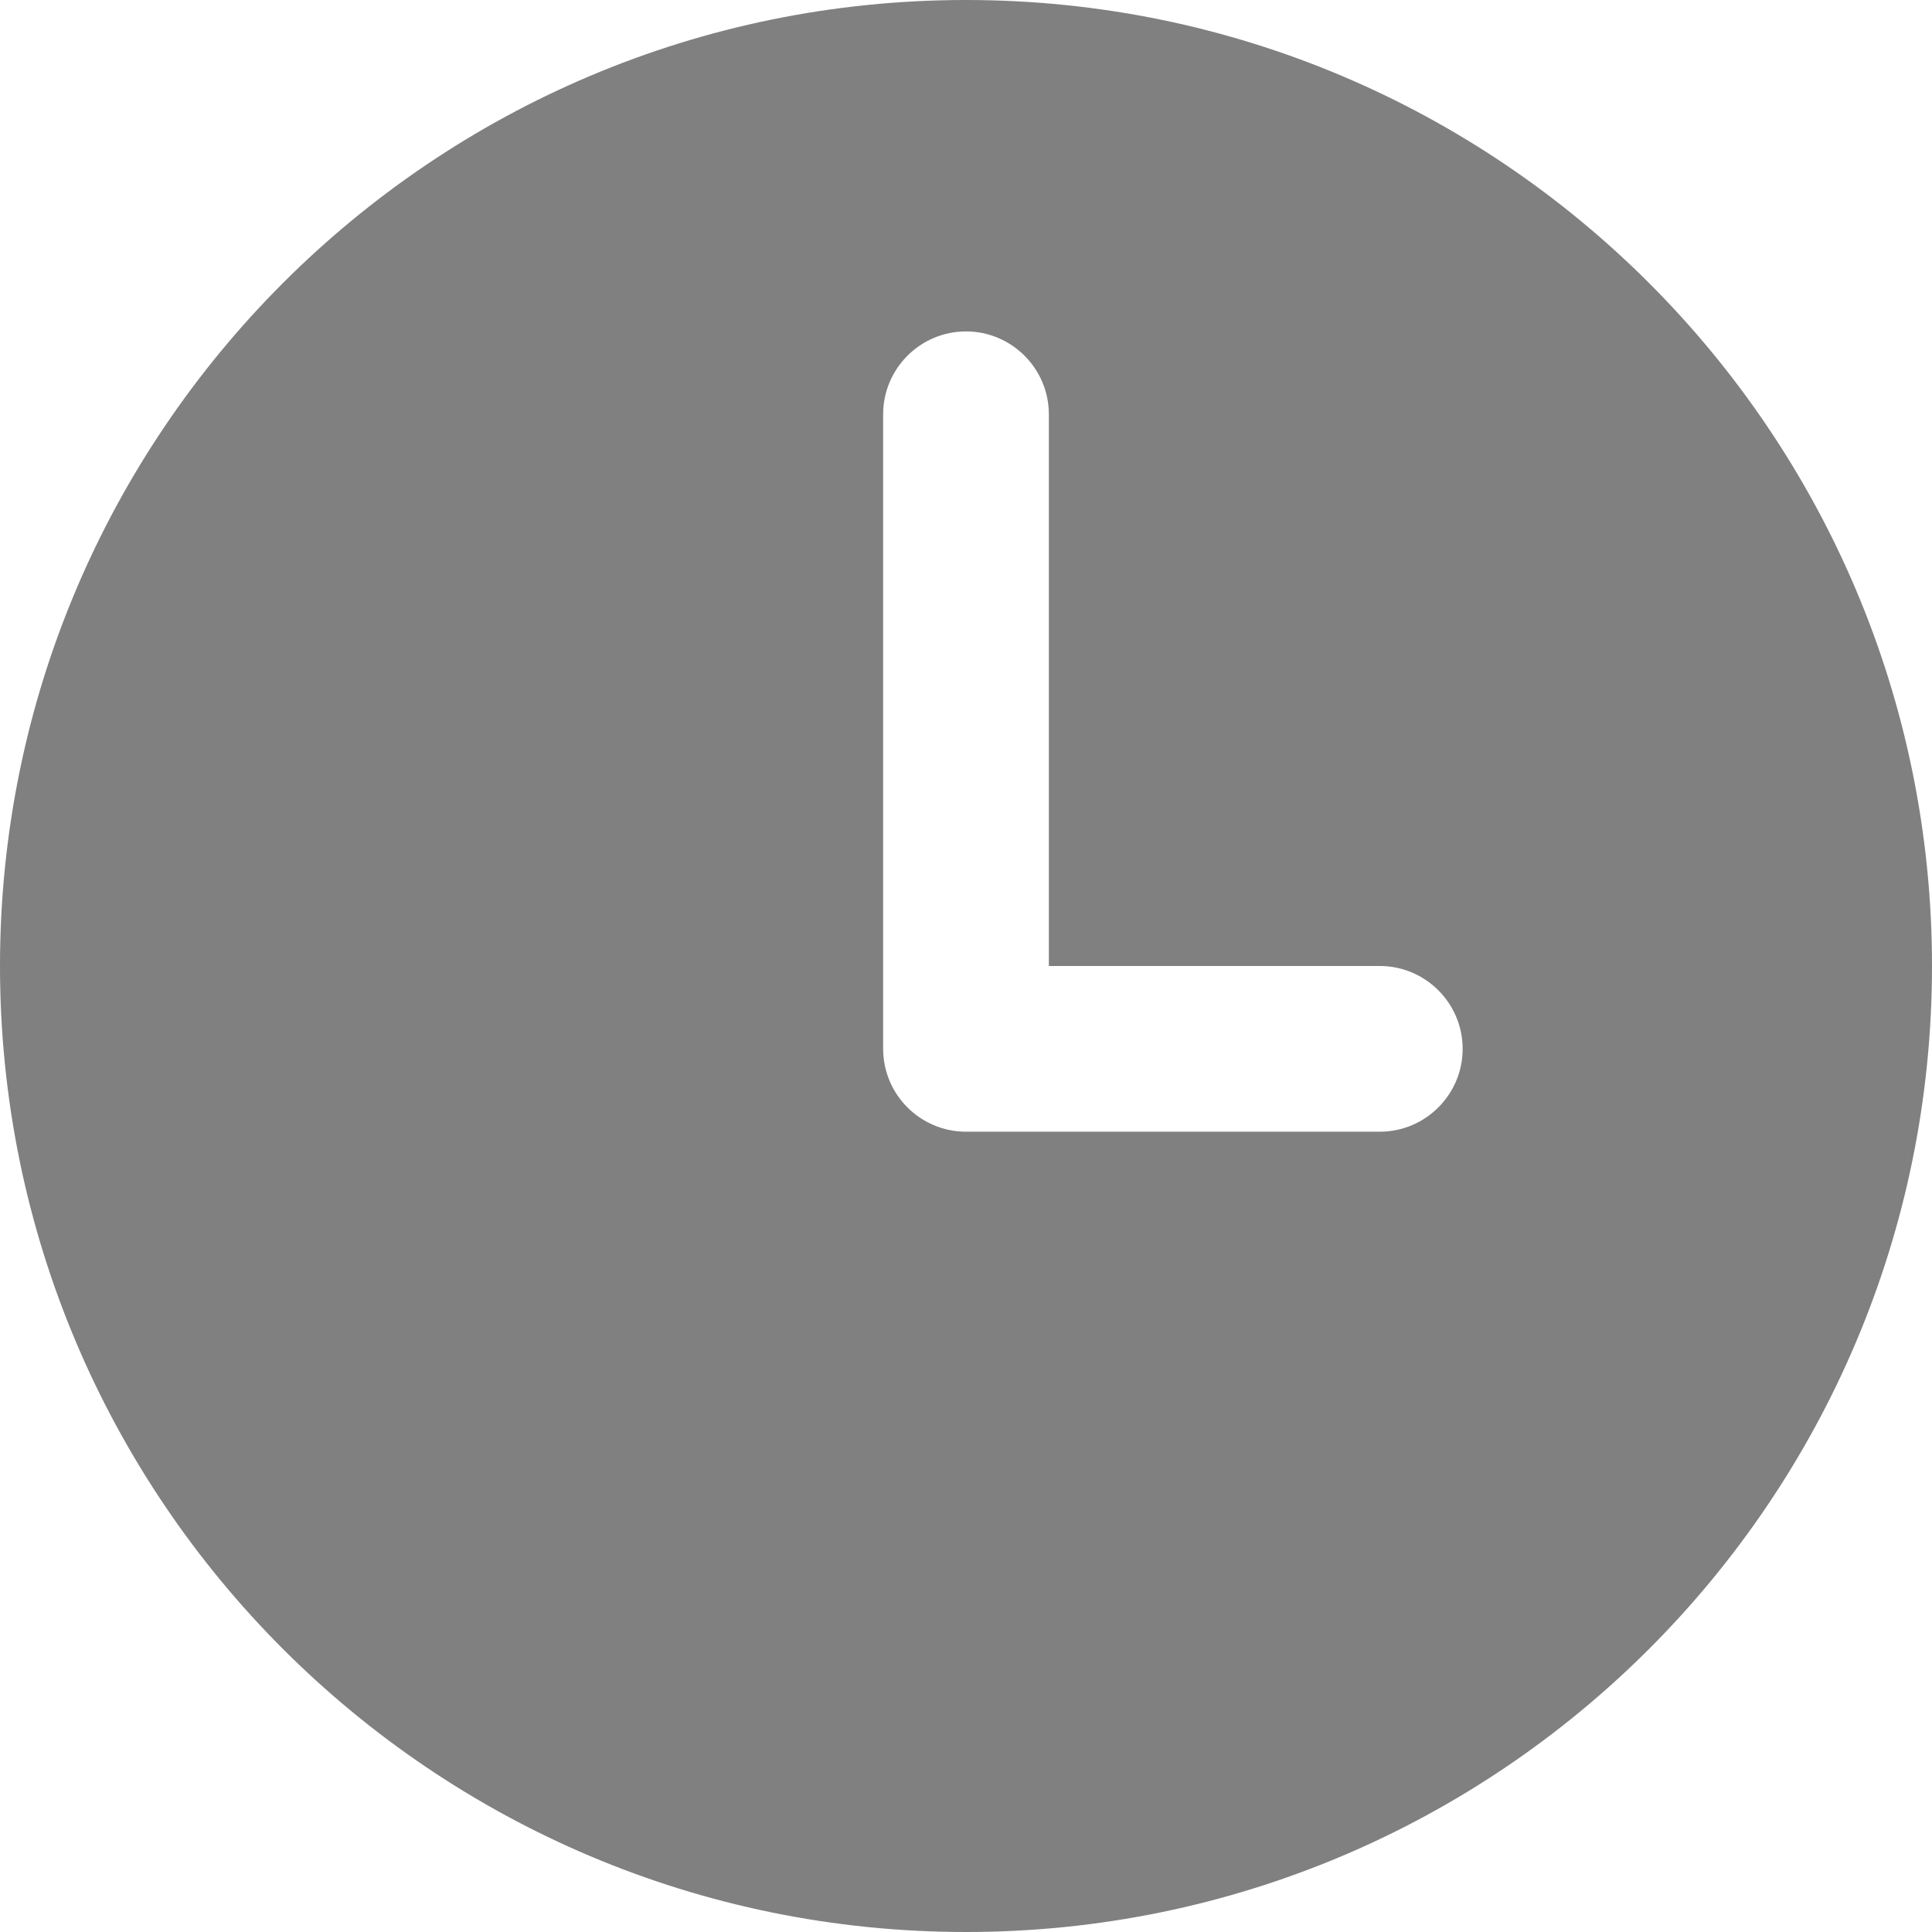 <svg xmlns="http://www.w3.org/2000/svg" viewBox="0 0 41.04 41.04"><path d="M20.52 0C9.19 0 0 9.19 0 20.52s9.19 20.52 20.52 20.52 20.52-9.19 20.52-20.52S31.85 0 20.52 0zm8.79 24.04h-8.79c-.97 0-1.76-.79-1.76-1.76V8.8c0-.97.79-1.76 1.76-1.76s1.76.79 1.76 1.76v11.72h7.03c.97 0 1.76.79 1.76 1.76s-.79 1.76-1.76 1.76z" fill="gray"/></svg>